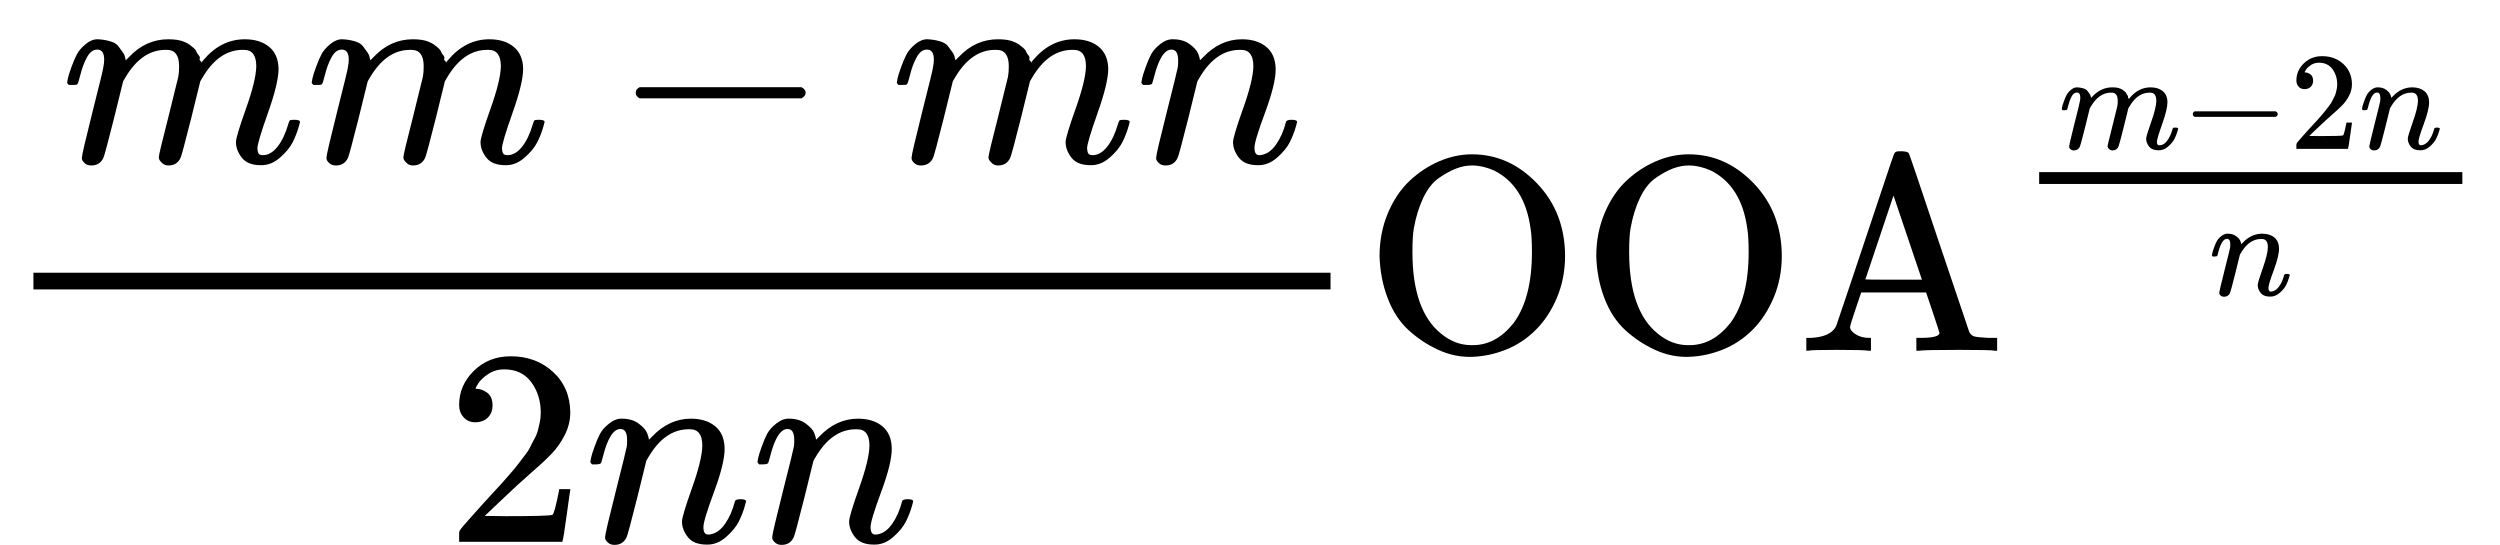 <svg version="1.1" style="vertical-align: -1.577ex;" xmlns="http://www.w3.org/2000/svg" width="8974.6px" height="1956px"   viewBox="0 -1259 8974.6 1956" xmlns:xlink="http://www.w3.org/1999/xlink"><defs><path id="MJX-454-TEX-I-1D45A" d="M21 287Q22 293 24 303T36 341T56 388T88 425T132 442T175 435T205 417T221 395T229 376L231 369Q231 367 232 367L243 378Q303 442 384 442Q401 442 415 440T441 433T460 423T475 411T485 398T493 385T497 373T500 364T502 357L510 367Q573 442 659 442Q713 442 746 415T780 336Q780 285 742 178T704 50Q705 36 709 31T724 26Q752 26 776 56T815 138Q818 149 821 151T837 153Q857 153 857 145Q857 144 853 130Q845 101 831 73T785 17T716 -10Q669 -10 648 17T627 73Q627 92 663 193T700 345Q700 404 656 404H651Q565 404 506 303L499 291L466 157Q433 26 428 16Q415 -11 385 -11Q372 -11 364 -4T353 8T350 18Q350 29 384 161L420 307Q423 322 423 345Q423 404 379 404H374Q288 404 229 303L222 291L189 157Q156 26 151 16Q138 -11 108 -11Q95 -11 87 -5T76 7T74 17Q74 30 112 181Q151 335 151 342Q154 357 154 369Q154 405 129 405Q107 405 92 377T69 316T57 280Q55 278 41 278H27Q21 284 21 287Z"></path><path id="MJX-454-TEX-N-2212" d="M84 237T84 250T98 270H679Q694 262 694 250T679 230H98Q84 237 84 250Z"></path><path id="MJX-454-TEX-I-1D45B" d="M21 287Q22 293 24 303T36 341T56 388T89 425T135 442Q171 442 195 424T225 390T231 369Q231 367 232 367L243 378Q304 442 382 442Q436 442 469 415T503 336T465 179T427 52Q427 26 444 26Q450 26 453 27Q482 32 505 65T540 145Q542 153 560 153Q580 153 580 145Q580 144 576 130Q568 101 554 73T508 17T439 -10Q392 -10 371 17T350 73Q350 92 386 193T423 345Q423 404 379 404H374Q288 404 229 303L222 291L189 157Q156 26 151 16Q138 -11 108 -11Q95 -11 87 -5T76 7T74 17Q74 30 112 180T152 343Q153 348 153 366Q153 405 129 405Q91 405 66 305Q60 285 60 284Q58 278 41 278H27Q21 284 21 287Z"></path><path id="MJX-454-TEX-N-32" d="M109 429Q82 429 66 447T50 491Q50 562 103 614T235 666Q326 666 387 610T449 465Q449 422 429 383T381 315T301 241Q265 210 201 149L142 93L218 92Q375 92 385 97Q392 99 409 186V189H449V186Q448 183 436 95T421 3V0H50V19V31Q50 38 56 46T86 81Q115 113 136 137Q145 147 170 174T204 211T233 244T261 278T284 308T305 340T320 369T333 401T340 431T343 464Q343 527 309 573T212 619Q179 619 154 602T119 569T109 550Q109 549 114 549Q132 549 151 535T170 489Q170 464 154 447T109 429Z"></path><path id="MJX-454-TEX-N-4F" d="M56 340Q56 423 86 494T164 610T270 680T388 705Q521 705 621 601T722 341Q722 260 693 191T617 75T510 4T388 -22T267 3T160 74T85 189T56 340ZM467 647Q426 665 388 665Q360 665 331 654T269 620T213 549T179 439Q174 411 174 354Q174 144 277 61Q327 20 385 20H389H391Q474 20 537 99Q603 188 603 354Q603 411 598 439Q577 592 467 647Z"></path><path id="MJX-454-TEX-N-41" d="M255 0Q240 3 140 3Q48 3 39 0H32V46H47Q119 49 139 88Q140 91 192 245T295 553T348 708Q351 716 366 716H376Q396 715 400 709Q402 707 508 390L617 67Q624 54 636 51T687 46H717V0H708Q699 3 581 3Q458 3 437 0H427V46H440Q510 46 510 64Q510 66 486 138L462 209H229L209 150Q189 91 189 85Q189 72 209 59T259 46H264V0H255ZM447 255L345 557L244 256Q244 255 345 255H447Z"></path></defs><g stroke="currentColor" fill="currentColor" stroke-width="0" transform="scale(1,-1)"><g ><g ><g ><g  transform="translate(220,676)"><g ><use  xlink:href="#MJX-454-TEX-I-1D45A"></use></g><g  transform="translate(878,0)"><use  xlink:href="#MJX-454-TEX-I-1D45A"></use></g><g  transform="translate(1978.2,0)"><use  xlink:href="#MJX-454-TEX-N-2212"></use></g><g  transform="translate(2978.4,0)"><use  xlink:href="#MJX-454-TEX-I-1D45A"></use></g><g  transform="translate(3856.4,0)"><use  xlink:href="#MJX-454-TEX-I-1D45B"></use></g></g><g  transform="translate(1598.2,-686)"><g ><use  xlink:href="#MJX-454-TEX-N-32"></use></g><g  transform="translate(500,0)"><use  xlink:href="#MJX-454-TEX-I-1D45B"></use></g><g  transform="translate(1100,0)"><use  xlink:href="#MJX-454-TEX-I-1D45B"></use></g></g><rect width="4656.4" height="60" x="120" y="220"></rect></g></g><g  transform="translate(4896.4,0)"><g  ><g ><use  xlink:href="#MJX-454-TEX-N-4F"></use><use  xlink:href="#MJX-454-TEX-N-4F" transform="translate(778,0)"></use><use  xlink:href="#MJX-454-TEX-N-41" transform="translate(1556,0)"></use></g></g><g  transform="translate(2339,443.1) scale(0.707)" ><g ><g  transform="translate(220,398) scale(0.707)"><g ><use  xlink:href="#MJX-454-TEX-I-1D45A"></use></g><g  transform="translate(878,0)"><use  xlink:href="#MJX-454-TEX-N-2212"></use></g><g  transform="translate(1656,0)"><use  xlink:href="#MJX-454-TEX-N-32"></use></g><g  transform="translate(2156,0)"><use  xlink:href="#MJX-454-TEX-I-1D45B"></use></g></g><g  transform="translate(982.3,-345) scale(0.707)"><use  xlink:href="#MJX-454-TEX-I-1D45B"></use></g><rect width="2148.8" height="60" x="120" y="220"></rect></g></g></g></g></g></svg>